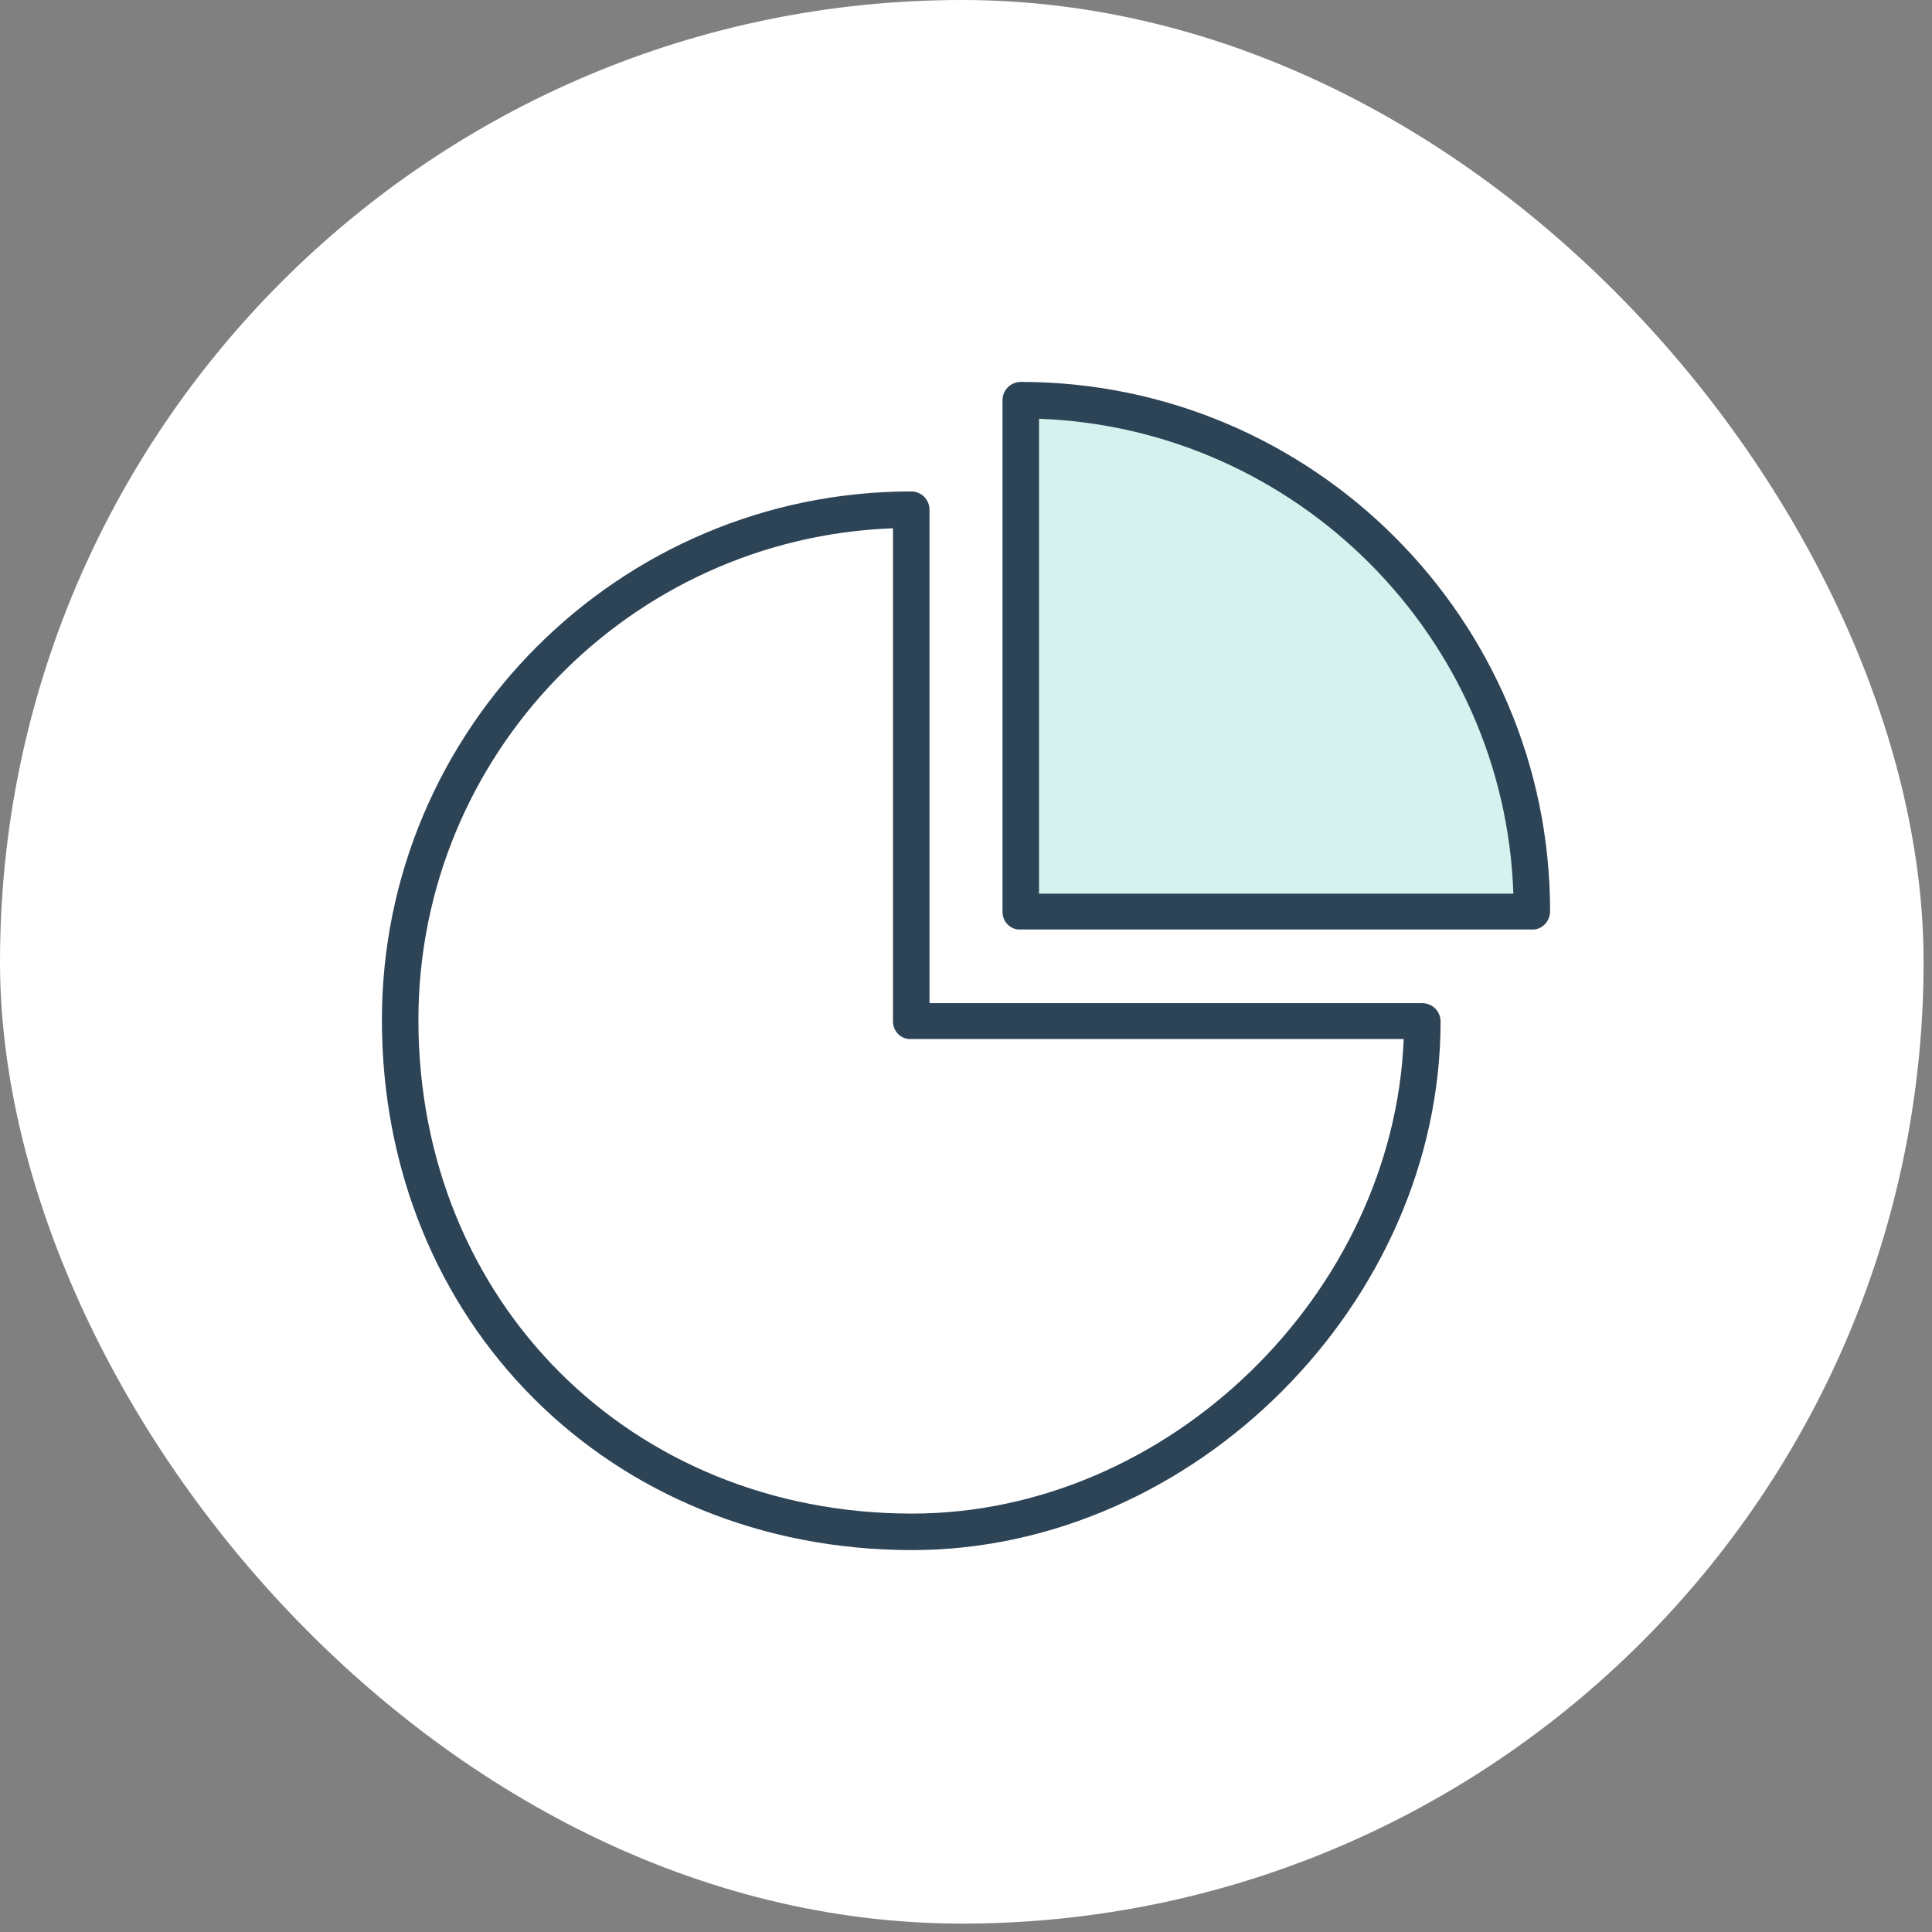 <svg width="86" height="86" viewBox="0 0 86 86" fill="none" xmlns="http://www.w3.org/2000/svg">
<rect x="0" y="0" width="86" height="86" fill="#808080" stroke="none"/>
<rect width="85.626" height="85.626" rx="42.813" fill="white"/>
<path d="M50.626 18.387L45.772 18.04H45.426V40.573H68.306L67.959 36.067L66.919 32.947L63.452 26.707L60.679 23.24L55.132 20.12L50.626 18.387Z" fill="#D6F2EE"/>
<path d="M64.125 45.467C64.125 45.251 64.039 45.045 63.887 44.892C63.735 44.74 63.528 44.654 63.312 44.654H41.375V22.688C41.375 22.472 41.289 22.265 41.137 22.113C40.985 21.961 40.778 21.875 40.562 21.875C27.571 21.875 17 32.429 17 45.403C17 58.855 27.145 69 40.597 69C53.13 69 64.125 58.002 64.125 45.467ZM18.625 45.403C18.625 33.596 28.029 23.944 39.75 23.515V45.467C39.75 45.915 40.114 46.279 40.562 46.25H62.484C62.024 57.609 51.994 67.375 40.597 67.375C28.071 67.375 18.625 57.931 18.625 45.403Z" fill="#2D4356"/>
<path d="M45.438 41.375H68.186C68.634 41.404 69 41.011 69 40.562C69 27.571 58.429 17 45.438 17C45.222 17 45.015 17.086 44.863 17.238C44.711 17.39 44.625 17.597 44.625 17.812V40.592C44.625 41.04 44.989 41.404 45.438 41.375ZM46.25 18.64C57.727 19.061 66.983 28.341 67.365 39.779H46.25V18.64Z" fill="#2D4356"/>
</svg>
